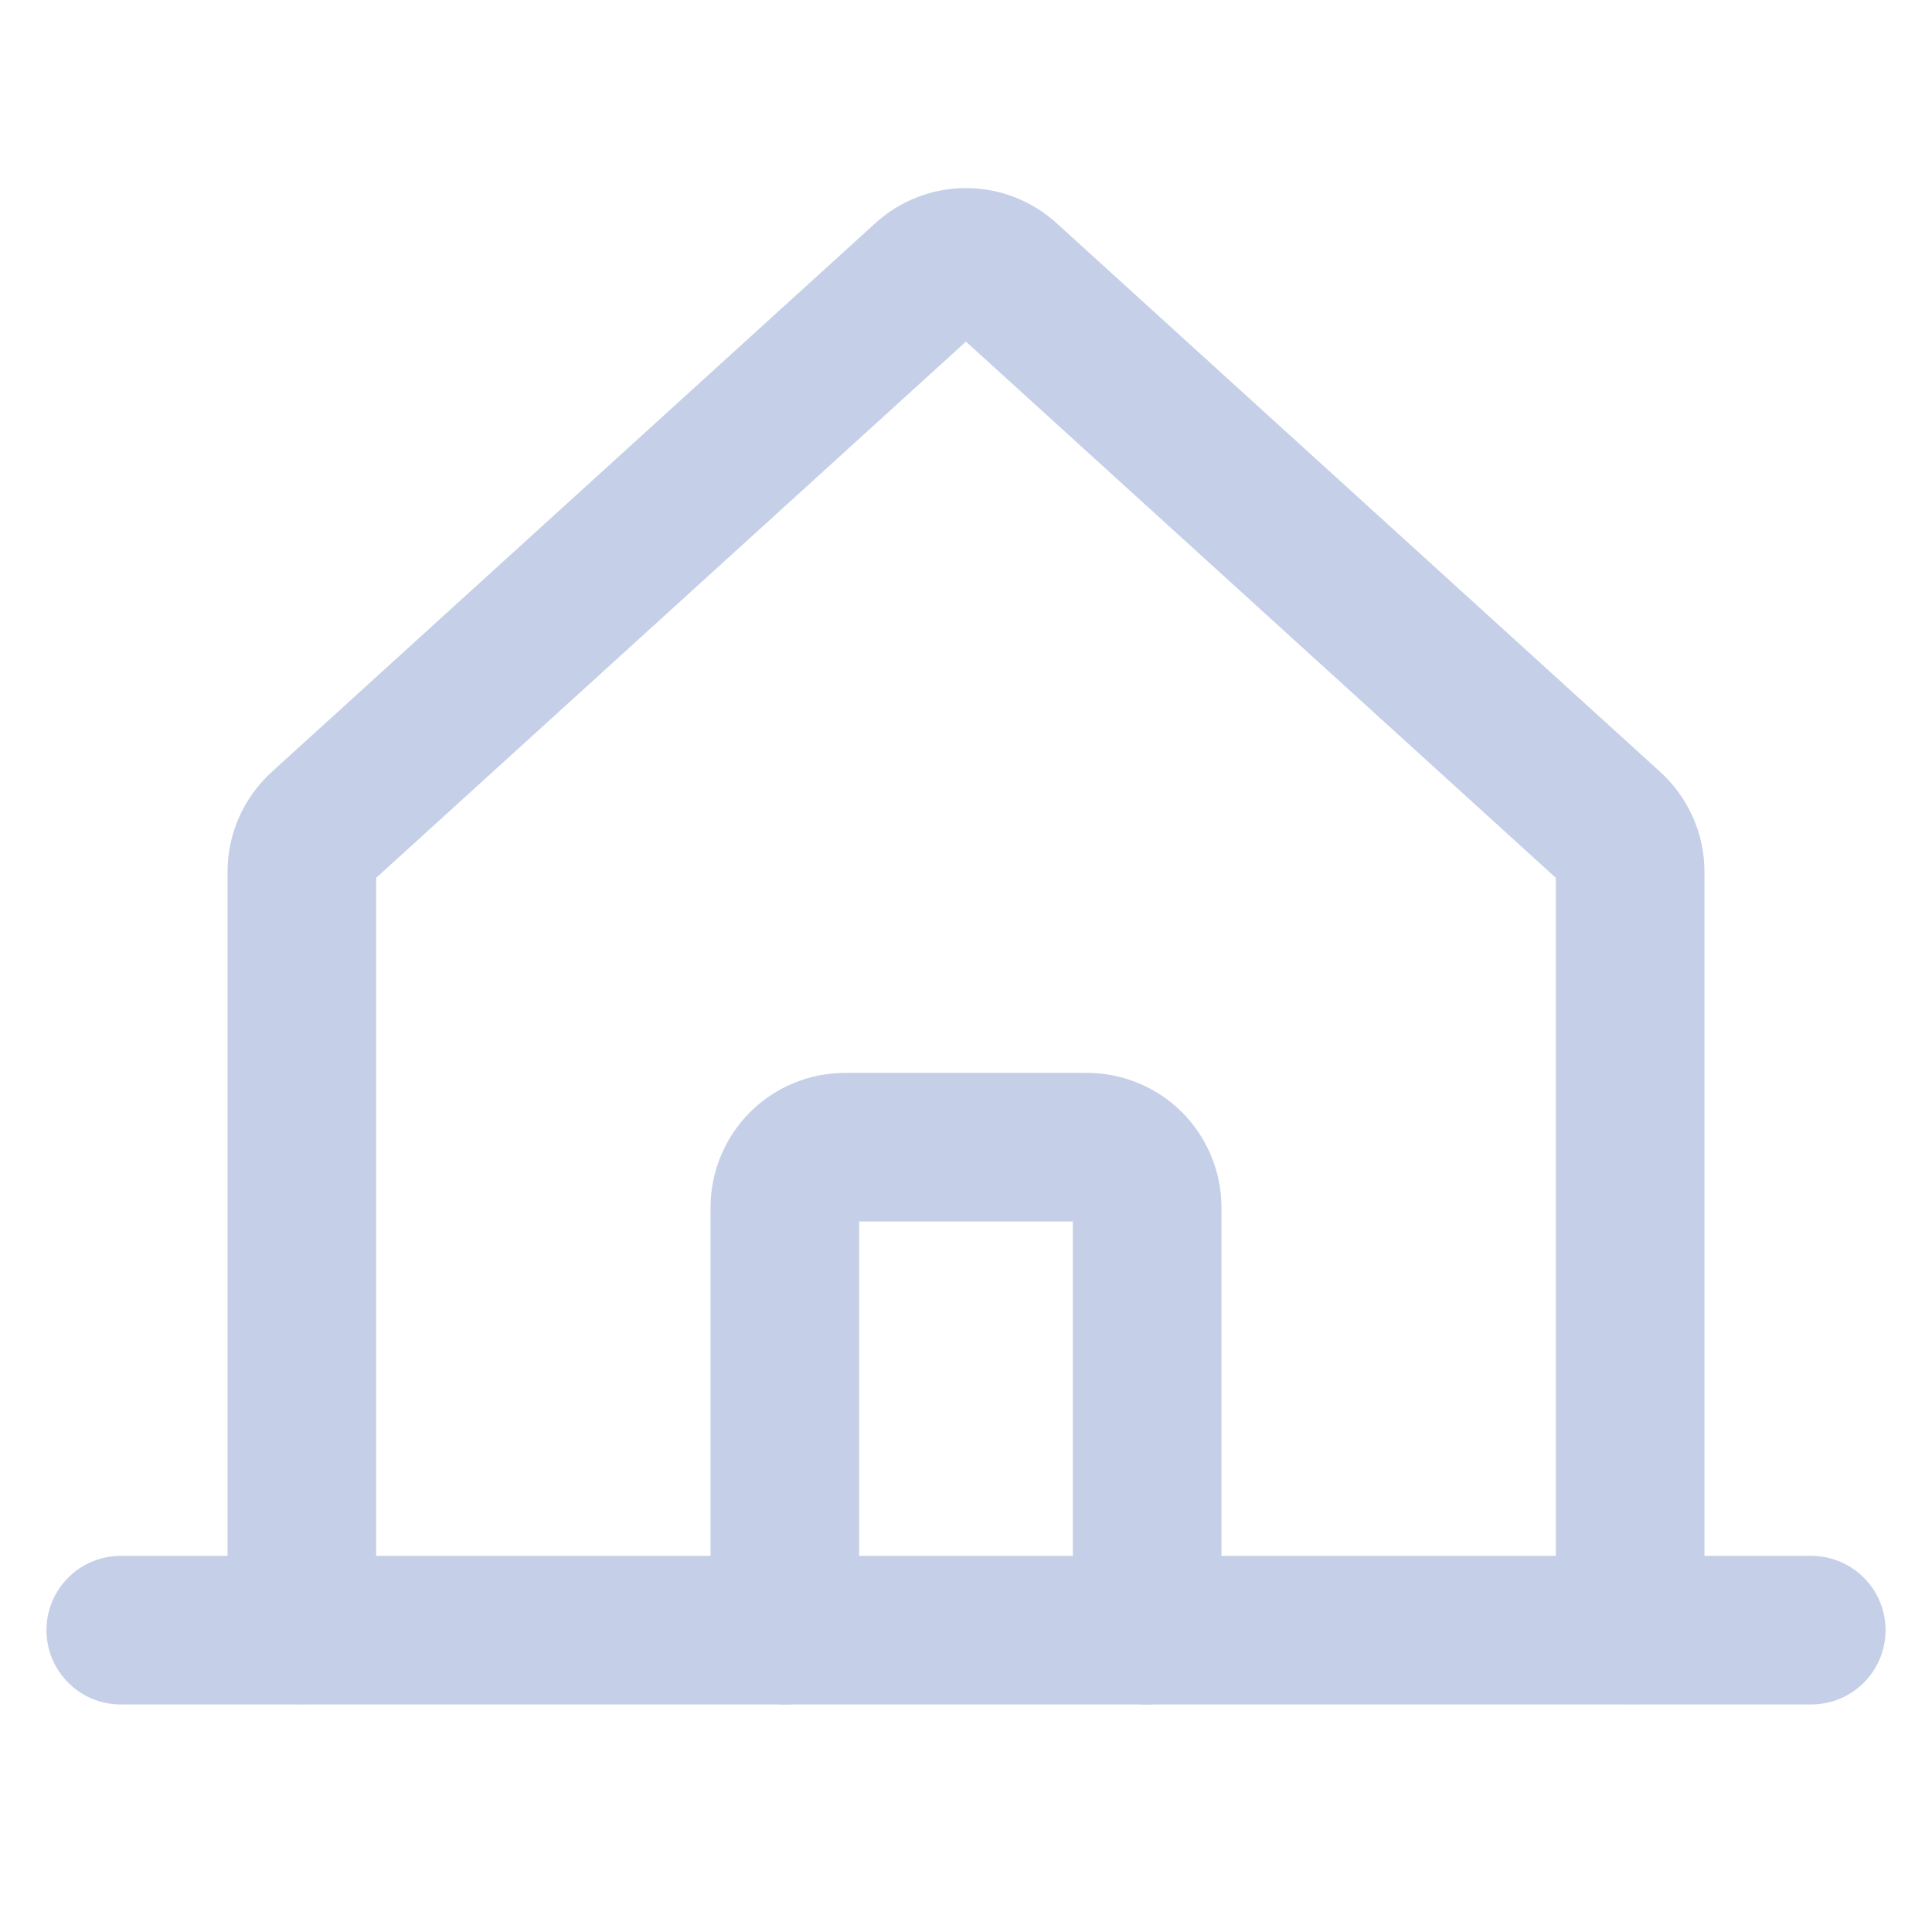 <svg width="26" height="26" viewBox="0 0 26 26" fill="none" xmlns="http://www.w3.org/2000/svg">
<path d="M21.938 21.934V11.731C21.938 11.618 21.914 11.506 21.868 11.402C21.822 11.299 21.755 11.206 21.672 11.13L13.546 3.743C13.396 3.607 13.202 3.531 12.999 3.531C12.797 3.531 12.602 3.607 12.453 3.743L4.328 11.13C4.245 11.206 4.178 11.299 4.132 11.402C4.086 11.506 4.062 11.618 4.062 11.731V21.934" stroke="#C5D0E8" stroke-width="2" stroke-linecap="round" stroke-linejoin="round"/>
<path d="M1.625 21.938H24.375" stroke="#C5D0E8" stroke-width="2" stroke-linecap="round" stroke-linejoin="round"/>
<path d="M15.438 21.938V16.25C15.438 16.035 15.352 15.828 15.2 15.675C15.047 15.523 14.841 15.438 14.625 15.438H11.375C11.159 15.438 10.953 15.523 10.8 15.675C10.648 15.828 10.562 16.035 10.562 16.25V21.938" stroke="#C5D0E8" stroke-width="2" stroke-linecap="round" stroke-linejoin="round"/>
</svg>

